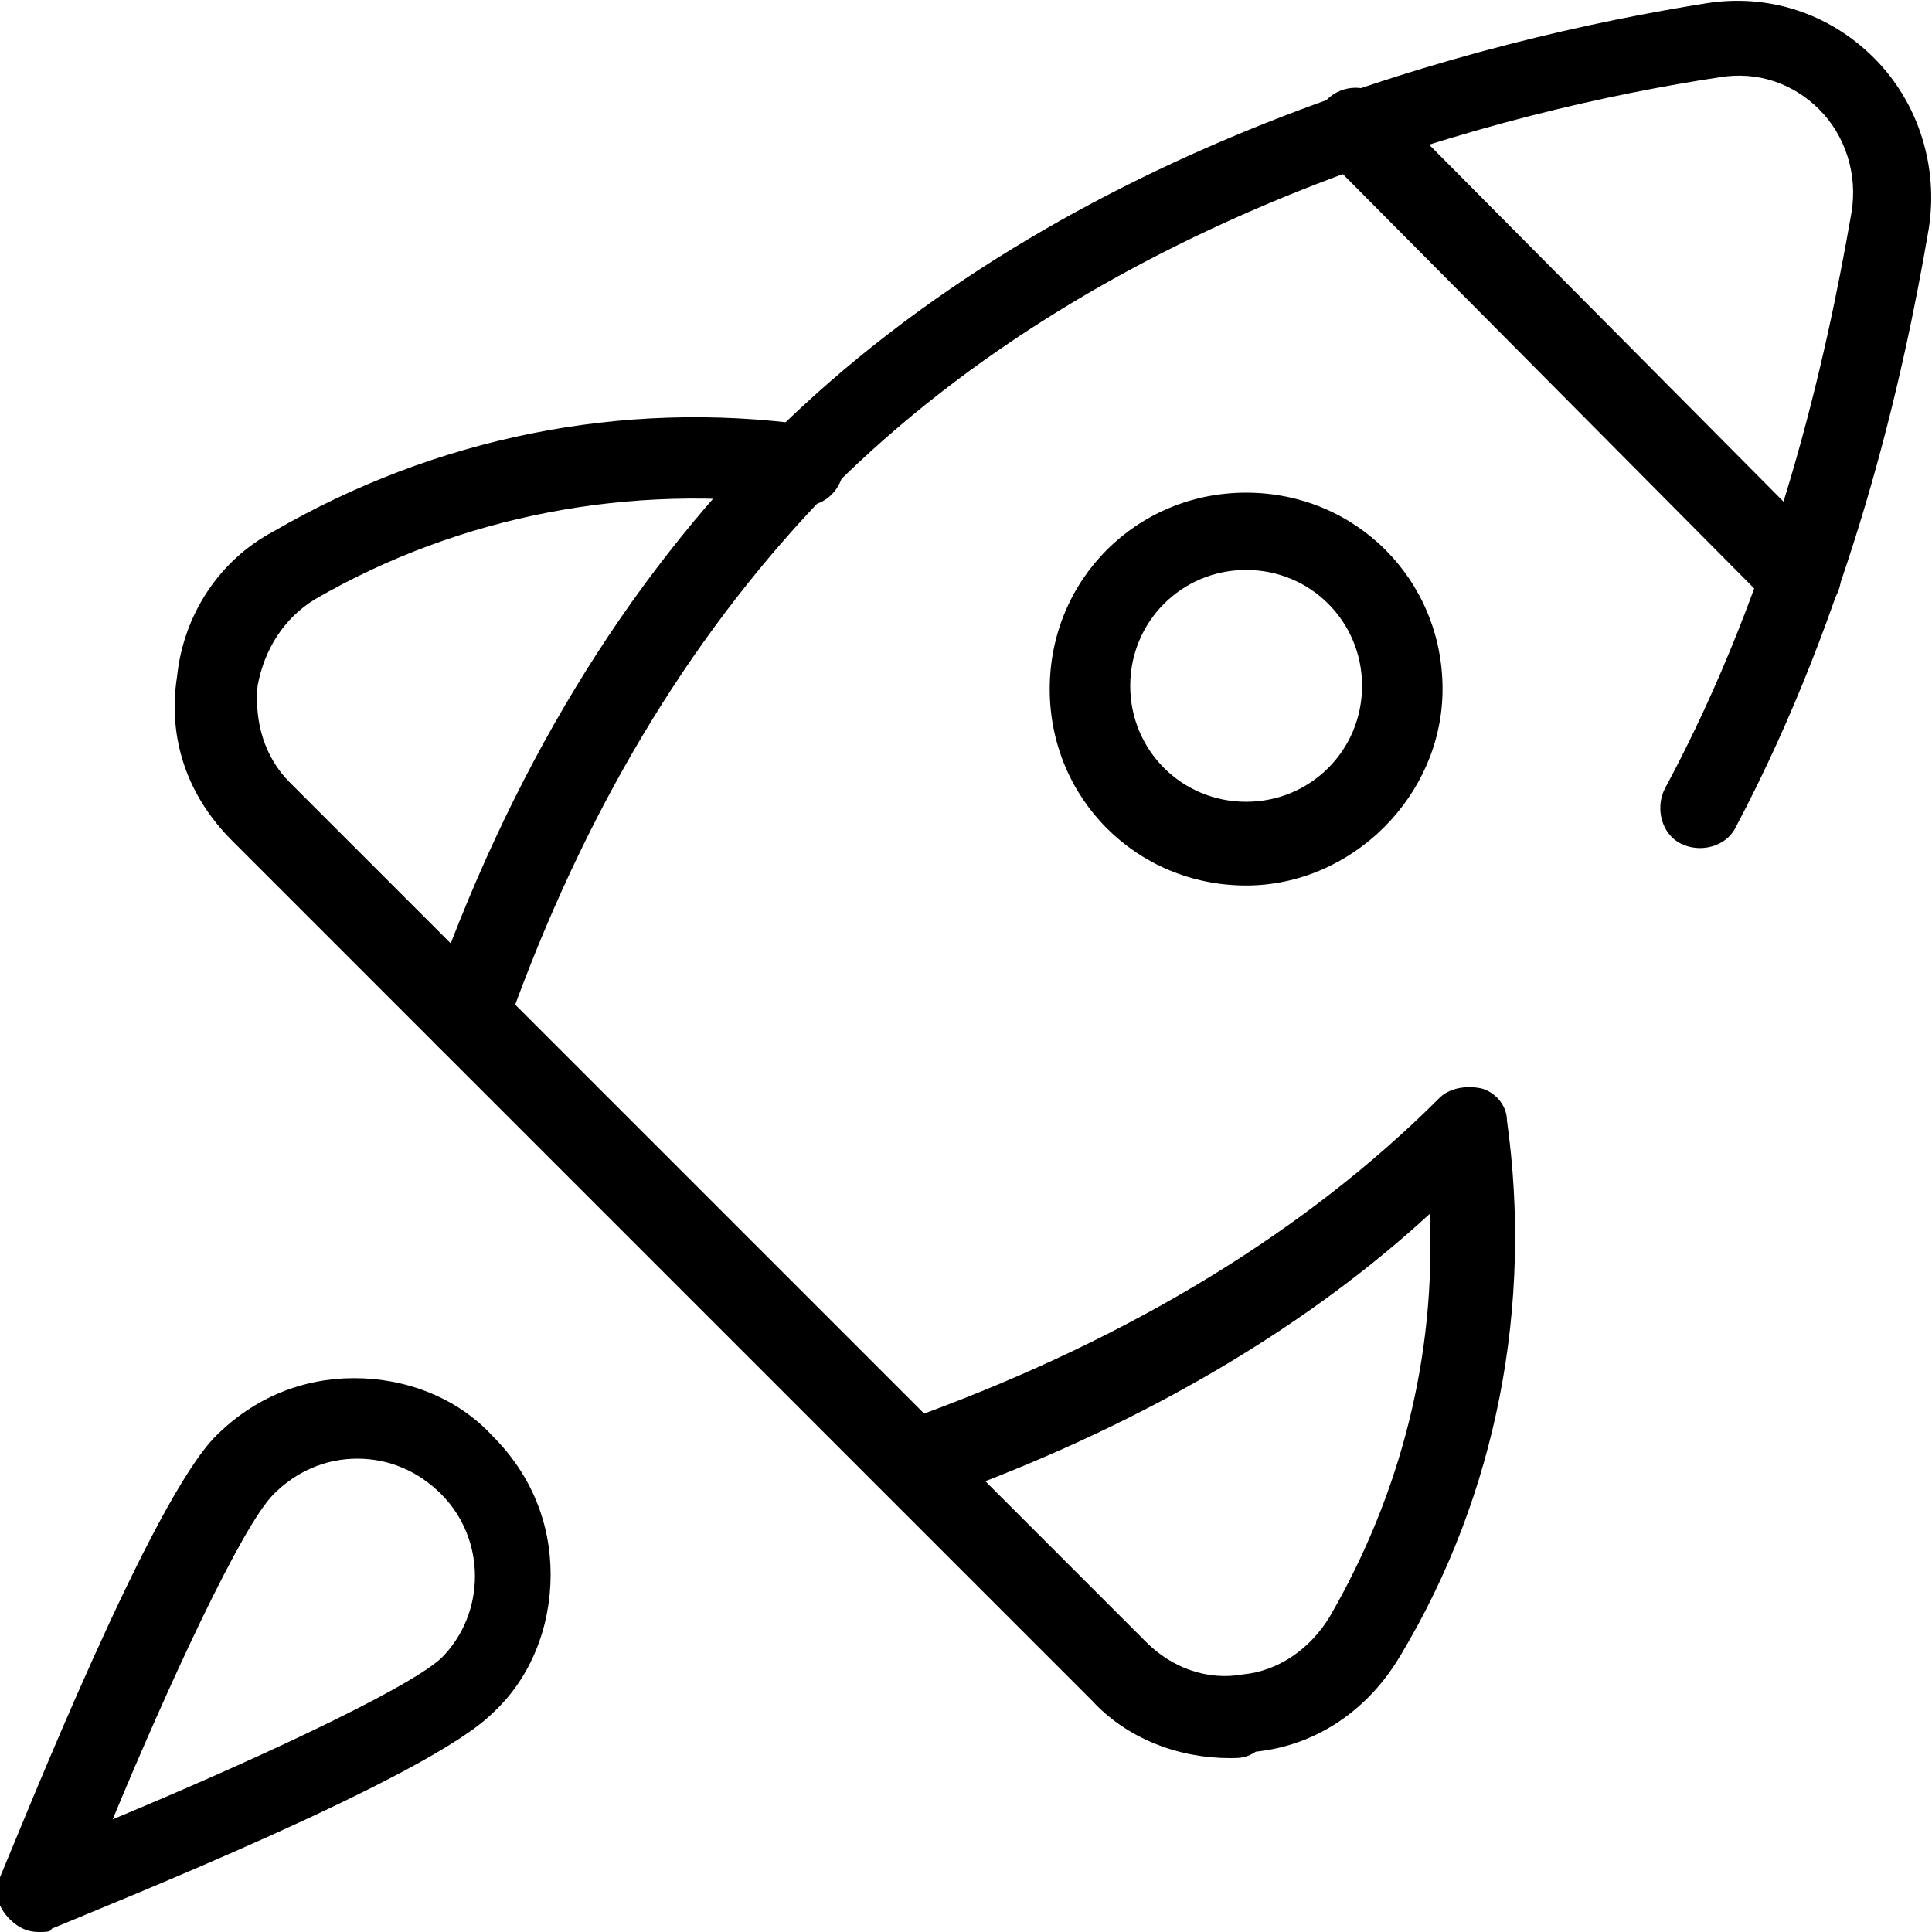 <?xml version="1.0" encoding="utf-8"?>
<!-- Generator: Adobe Illustrator 28.2.0, SVG Export Plug-In . SVG Version: 6.00 Build 0)  -->
<svg version="1.1" id="Capa_1" xmlns="http://www.w3.org/2000/svg" xmlns:xlink="http://www.w3.org/1999/xlink" x="0px" y="0px"
	 viewBox="0 0 60 60" style="enable-background:new 0 0 60 60;" xml:space="preserve">
<style type="text/css">
	.st0{clip-path:url(#SVGID_00000111881267468441292670000014810185195090642103_);}
	.st1{clip-path:url(#SVGID_00000101065258033444980620000013268207332597410193_);}
</style>
<g>
	<path d="M1.2,60c-0.3,0-0.6-0.1-0.9-0.4c-0.4-0.4-0.5-0.9-0.3-1.3c0.8-1.9,4.7-11.7,6.7-13.7c1.2-1.2,2.7-1.8,4.3-1.8
		s3.2,0.6,4.3,1.8c1.2,1.2,1.8,2.7,1.8,4.3s-0.6,3.2-1.8,4.3l0,0l0,0c-2,2-11.8,5.9-13.7,6.7C1.6,60,1.4,60,1.2,60z M11.1,45.3
		c-1,0-1.9,0.4-2.6,1.1c-1,1-3.3,6-5,10.1c4.1-1.7,9.1-4,10.2-5l0,0c1.4-1.4,1.4-3.7,0-5.1C13,45.7,12.1,45.3,11.1,45.3z"/>
	<path d="M38.2,54.6c-1.6,0-3.2-0.6-4.3-1.8l-6.4-6.4c0,0,0,0,0,0L13.6,32.5c-0.3-0.3-0.5-0.8-0.3-1.3c2.5-7.2,6.1-13.1,10.7-17.7
		C33.2,4.4,46.1,1.2,53,0.1c1.9-0.3,3.8,0.3,5.2,1.7c1.4,1.4,2,3.4,1.7,5.3c-0.8,4.7-2.4,11.8-6,18.6c-0.3,0.6-1.1,0.8-1.7,0.5
		c-0.6-0.3-0.8-1.1-0.5-1.7c3.5-6.5,5-13.3,5.8-17.9c0.2-1.2-0.2-2.4-1-3.2c-0.8-0.8-1.9-1.2-3.1-1c-6.6,1-18.9,4.1-27.6,12.8
		c-4.1,4.2-7.4,9.5-9.8,16l12.7,12.7c6.5-2.4,11.9-5.7,16-9.8c0.3-0.3,0.8-0.4,1.3-0.3c0.4,0.1,0.8,0.5,0.8,1
		c0.8,5.7-0.3,11.6-3.3,16.6c-1,1.7-2.6,2.8-4.5,3C38.7,54.6,38.5,54.6,38.2,54.6z M30.6,46l5,5c0.8,0.8,1.9,1.2,3,1
		c1.1-0.1,2.1-0.8,2.7-1.8c2.2-3.8,3.3-8.1,3.1-12.5C40.7,41.1,36,43.9,30.6,46z"/>
	<path d="M14.5,32.9c-0.3,0-0.6-0.1-0.9-0.4l-6.4-6.4c-1.4-1.4-2-3.2-1.7-5.1c0.2-1.9,1.3-3.6,3-4.5c5-2.9,10.8-4.1,16.6-3.3
		c0.7,0.1,1.2,0.7,1.1,1.4c-0.1,0.7-0.7,1.2-1.4,1.1c-5.2-0.7-10.5,0.3-15,2.9c-1,0.6-1.6,1.6-1.8,2.7c-0.1,1.1,0.2,2.2,1,3l6.4,6.4
		c0.5,0.5,0.5,1.3,0,1.8C15.2,32.8,14.8,32.9,14.5,32.9z"/>
	<path d="M38.7,27.5c-3.4,0-6.1-2.7-6.1-6.1c0-3.4,2.7-6.1,6.1-6.1c3.4,0,6.1,2.7,6.1,6.1C44.8,24.7,42,27.5,38.7,27.5z M38.7,17.7
		c-2,0-3.6,1.6-3.6,3.6c0,2,1.6,3.6,3.6,3.6c2,0,3.6-1.6,3.6-3.6C42.3,19.3,40.7,17.7,38.7,17.7z"/>
	<path d="M55.9,19.2c-0.3,0-0.6-0.1-0.9-0.4L41.2,4.9c-0.5-0.5-0.5-1.3,0-1.8c0.5-0.5,1.3-0.5,1.8,0L56.8,17c0.5,0.5,0.5,1.3,0,1.8
		C56.6,19,56.3,19.2,55.9,19.2z"/>
</g>
</svg>
